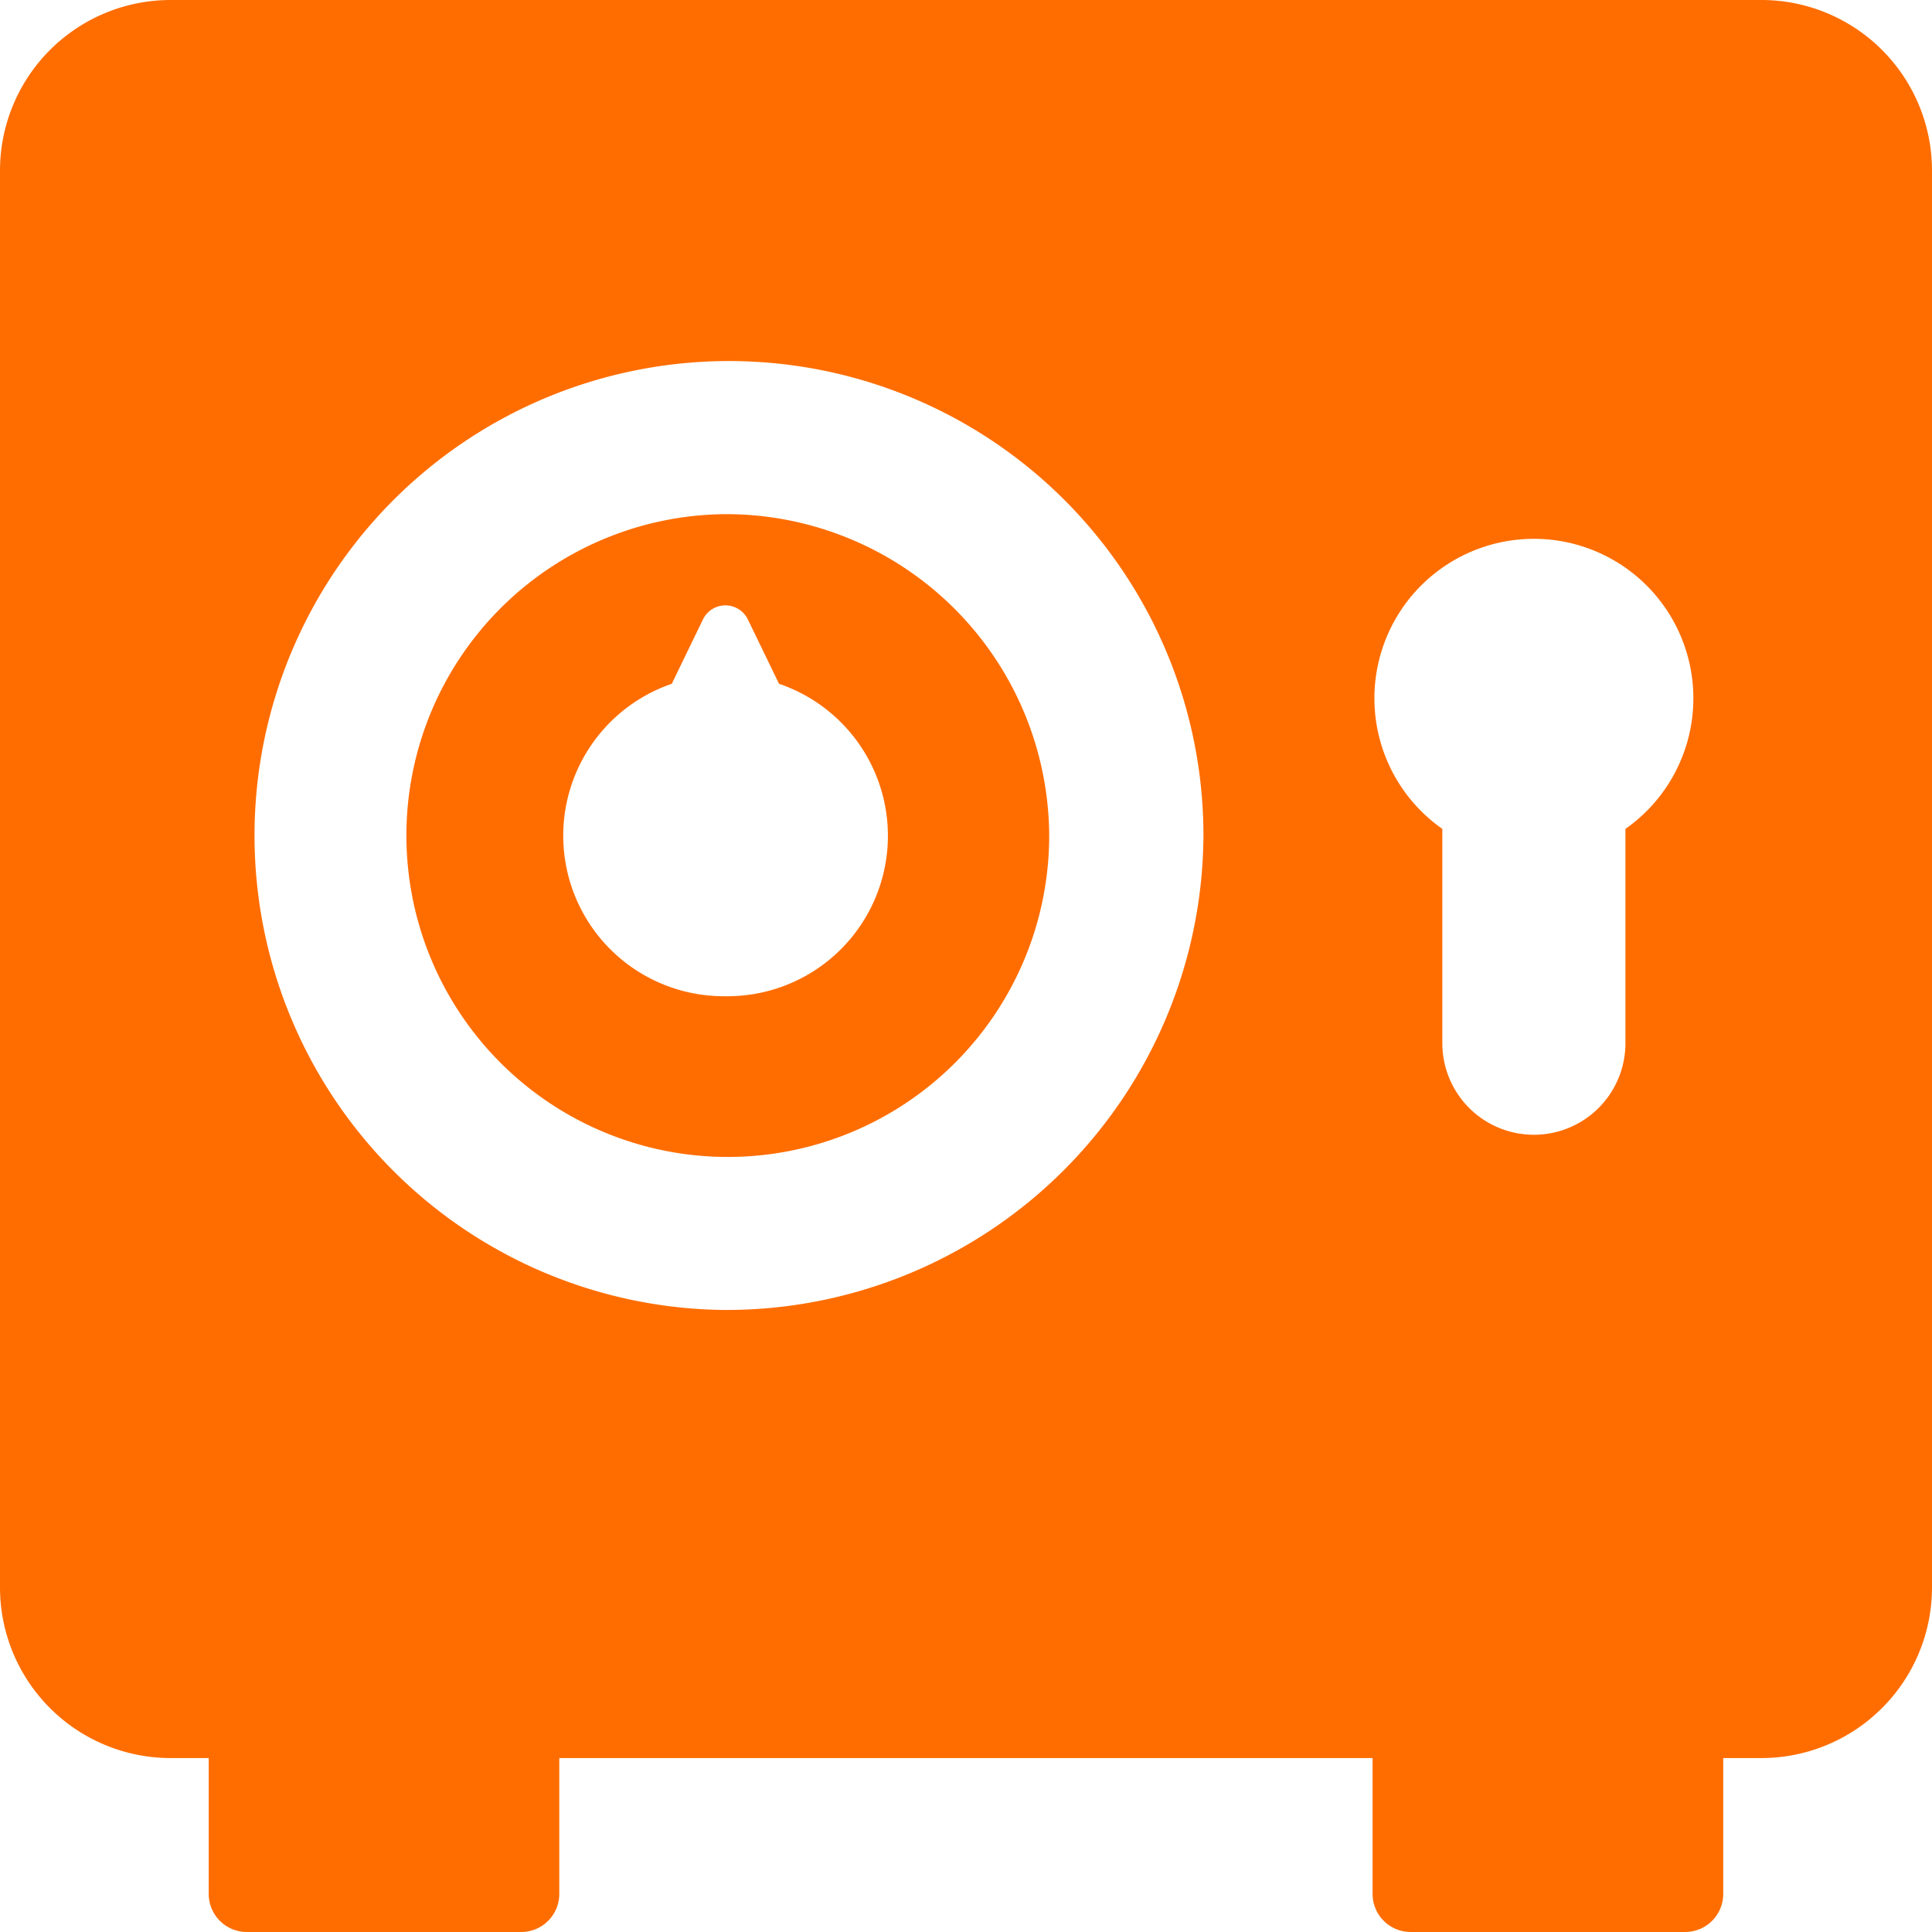 <svg xmlns="http://www.w3.org/2000/svg" width="31" height="31" viewBox="0 0 31 31">

<defs>
    <style>
      .cls-1 {
        fill: #ff6d00;
        fill-rule: evenodd;
      }
    </style>
  </defs>
  <path id="Forma_1" data-name="Forma 1" class="cls-1" d="M11.635,8.25a5.157,5.157,0,1,0,5.2,5.157A5.184,5.184,0,0,0,11.635,8.25Zm0,7.735a2.576,2.576,0,0,1-.856-5.013l0.5-1.032a0.4,0.4,0,0,1,.721,0l0.5,1.032A2.575,2.575,0,0,1,11.635,15.985ZM28.251,0H2.749A2.738,2.738,0,0,0,0,2.726V25.483a2.738,2.738,0,0,0,2.749,2.726h0.6v2.183A0.611,0.611,0,0,0,3.961,31h4.4a0.611,0.611,0,0,0,.613-0.608V28.209H22.024v2.183a0.611,0.611,0,0,0,.613.608h4.4a0.611,0.611,0,0,0,.613-0.608V28.209h0.6A2.738,2.738,0,0,0,31,25.483V2.726A2.737,2.737,0,0,0,28.251,0ZM11.635,21.019a7.613,7.613,0,1,1,7.675-7.613A7.653,7.653,0,0,1,11.635,21.019ZM26.081,13.3v3.439a1.469,1.469,0,0,1-2.938,0V13.3A2.559,2.559,0,1,1,26.081,13.3Z"/>
</svg>

